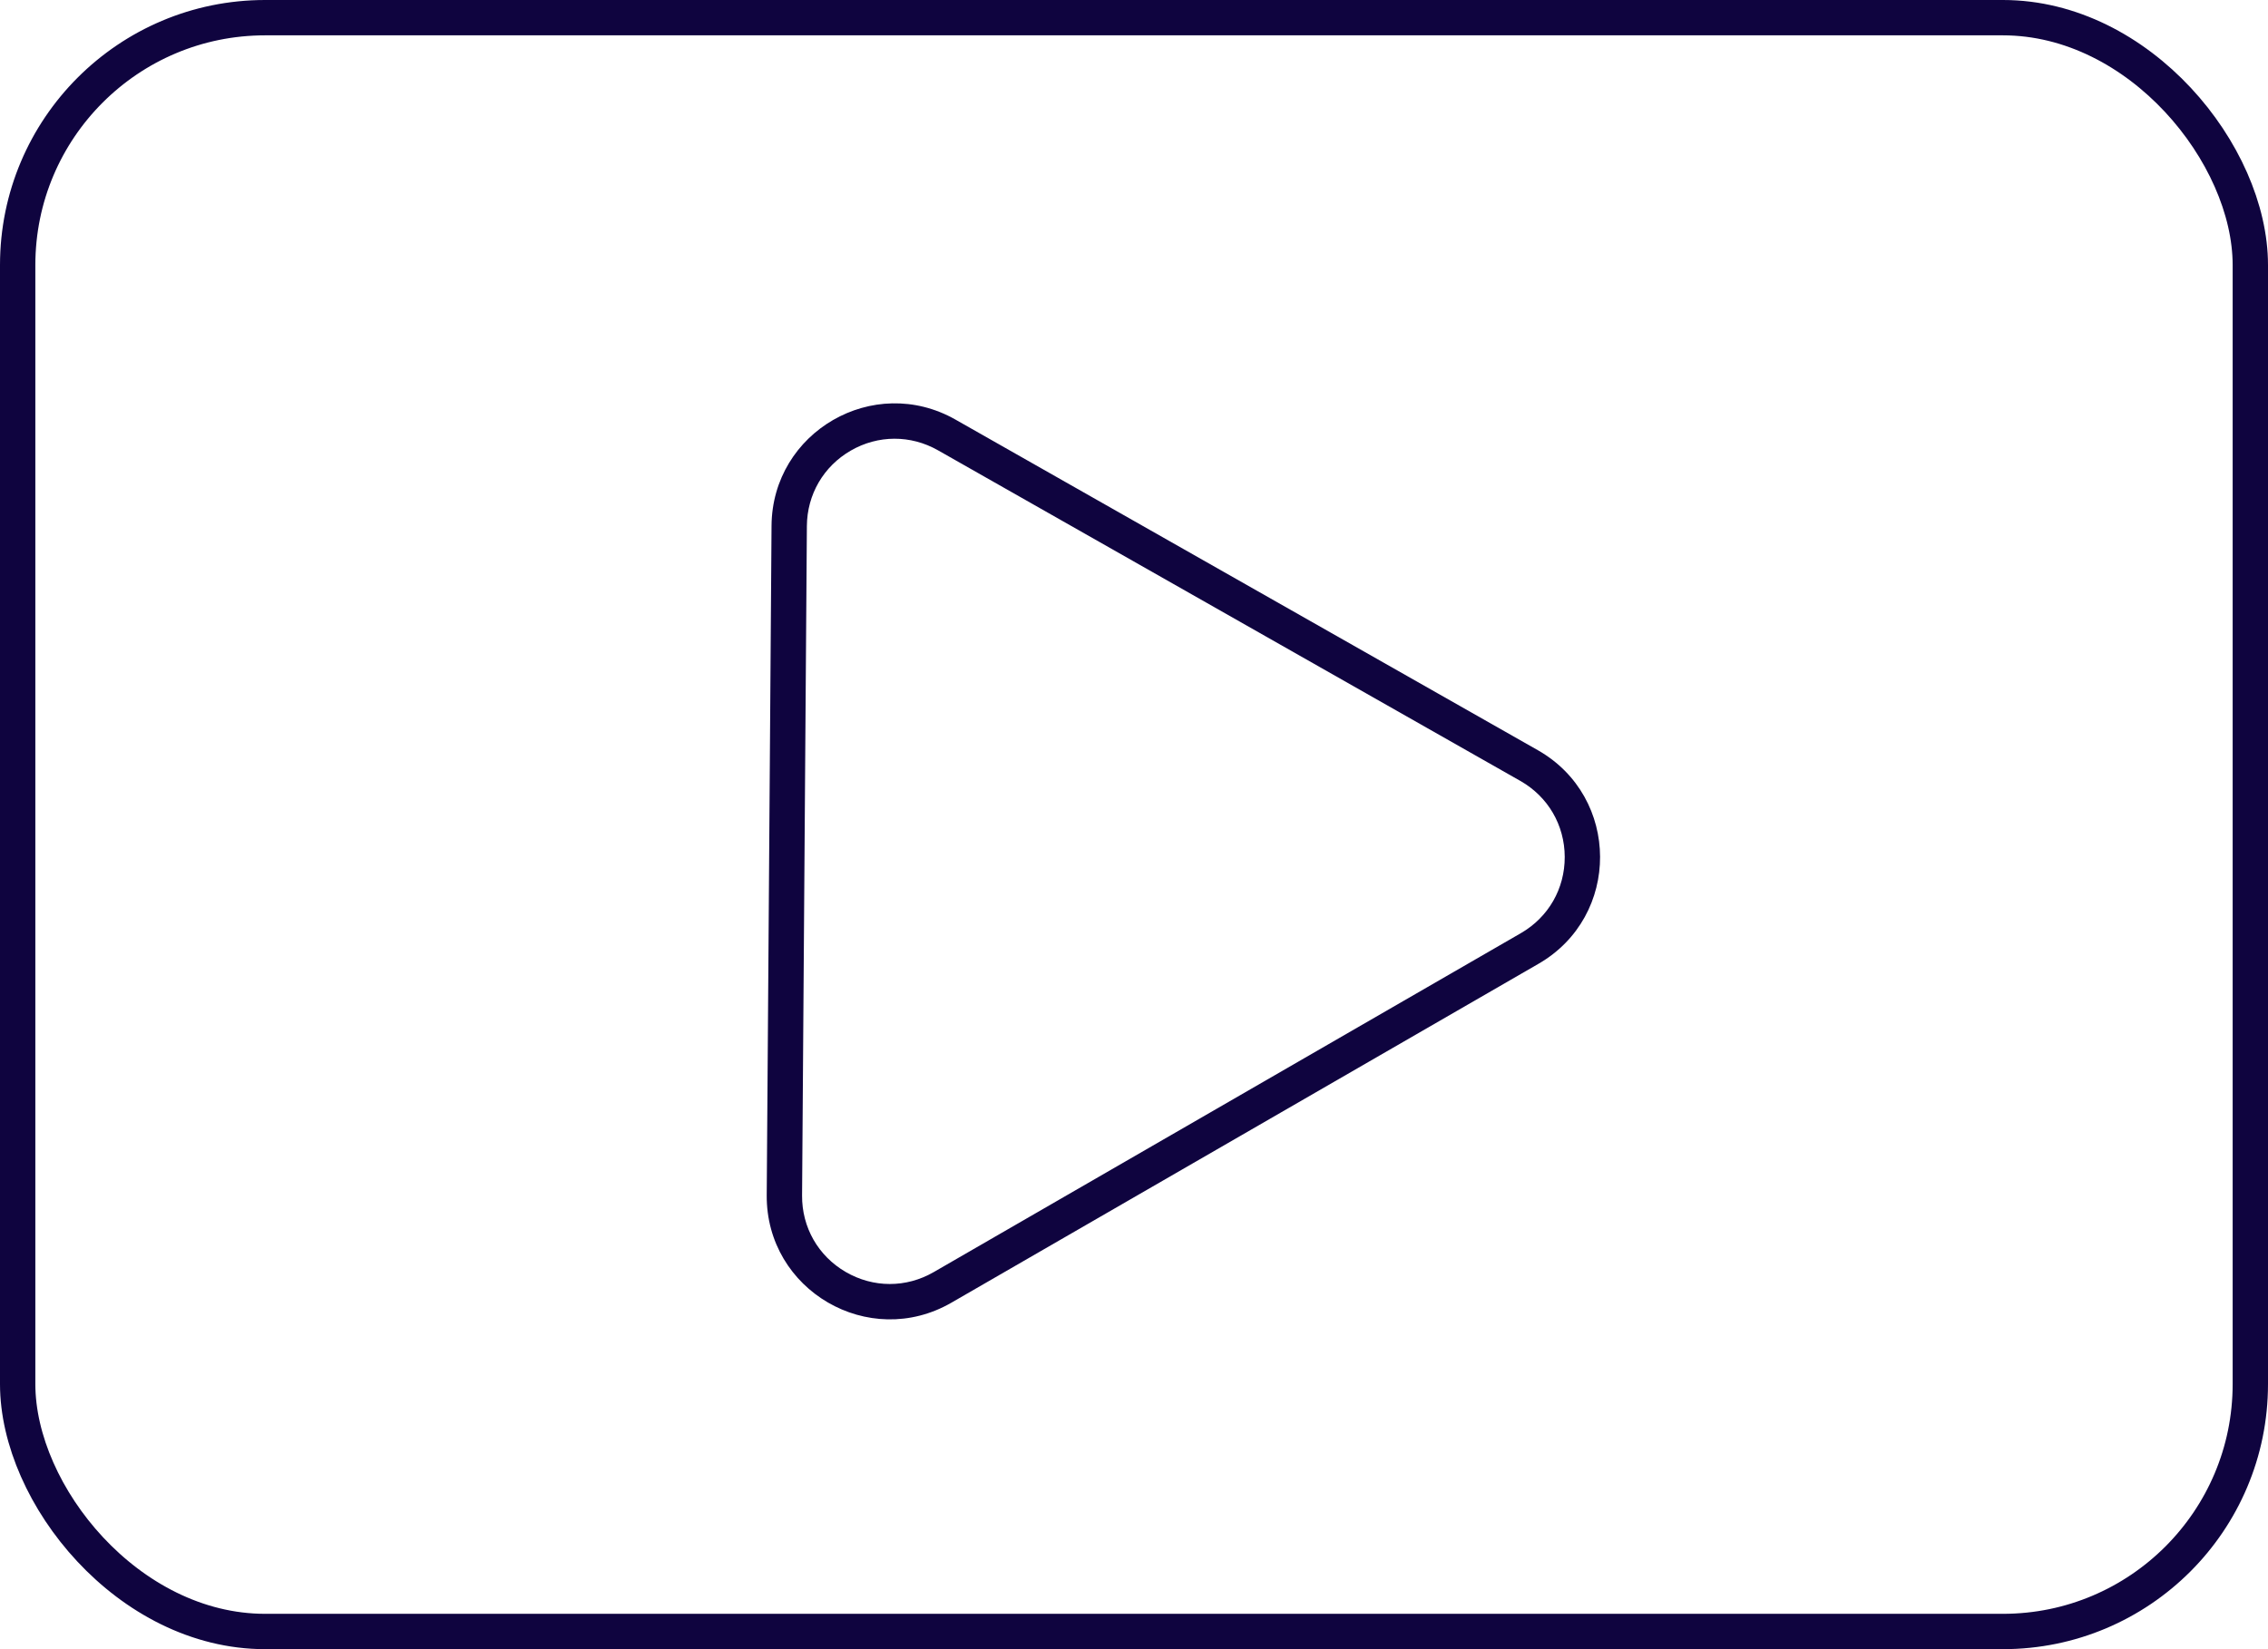 <svg xmlns="http://www.w3.org/2000/svg" width="77" height="56" viewBox="0 0 77 56"><g transform="translate(79 -5244)"><g transform="translate(-79 5244)" fill="none" stroke="#0f043f" stroke-width="1.2"><rect width="77" height="56" rx="9" stroke="none"/><rect x="0.6" y="0.6" width="75.8" height="54.8" rx="8.4" fill="none"/></g><g transform="translate(-64.308 5266.109) rotate(-30)" fill="none"><path d="M12.09,2.064a4.18,4.18,0,0,1,7.209,0L30.808,21.671a4.18,4.18,0,0,1-3.6,6.3H4.186a4.18,4.18,0,0,1-3.6-6.3Z" stroke="none"/><path d="M 15.695 1.2 C 14.626 1.2 13.666 1.75 13.125 2.671 L 1.616 22.279 C 1.069 23.211 1.063 24.329 1.6 25.267 C 2.138 26.206 3.104 26.766 4.186 26.766 L 27.203 26.766 C 28.285 26.766 29.251 26.206 29.789 25.267 C 30.326 24.329 30.32 23.211 29.773 22.279 L 18.264 2.671 C 17.723 1.75 16.763 1.2 15.695 1.2 M 15.695 -1.9073486328125e-06 C 17.093 -1.9073486328125e-06 18.491 0.688 19.299 2.064 L 30.808 21.671 C 32.443 24.457 30.434 27.966 27.203 27.966 L 4.186 27.966 C 0.955 27.966 -1.054 24.457 0.581 21.671 L 12.09 2.064 C 12.898 0.688 14.296 -1.9073486328125e-06 15.695 -1.9073486328125e-06 Z" stroke="none" fill="#0f043f"/></g></g></svg>
